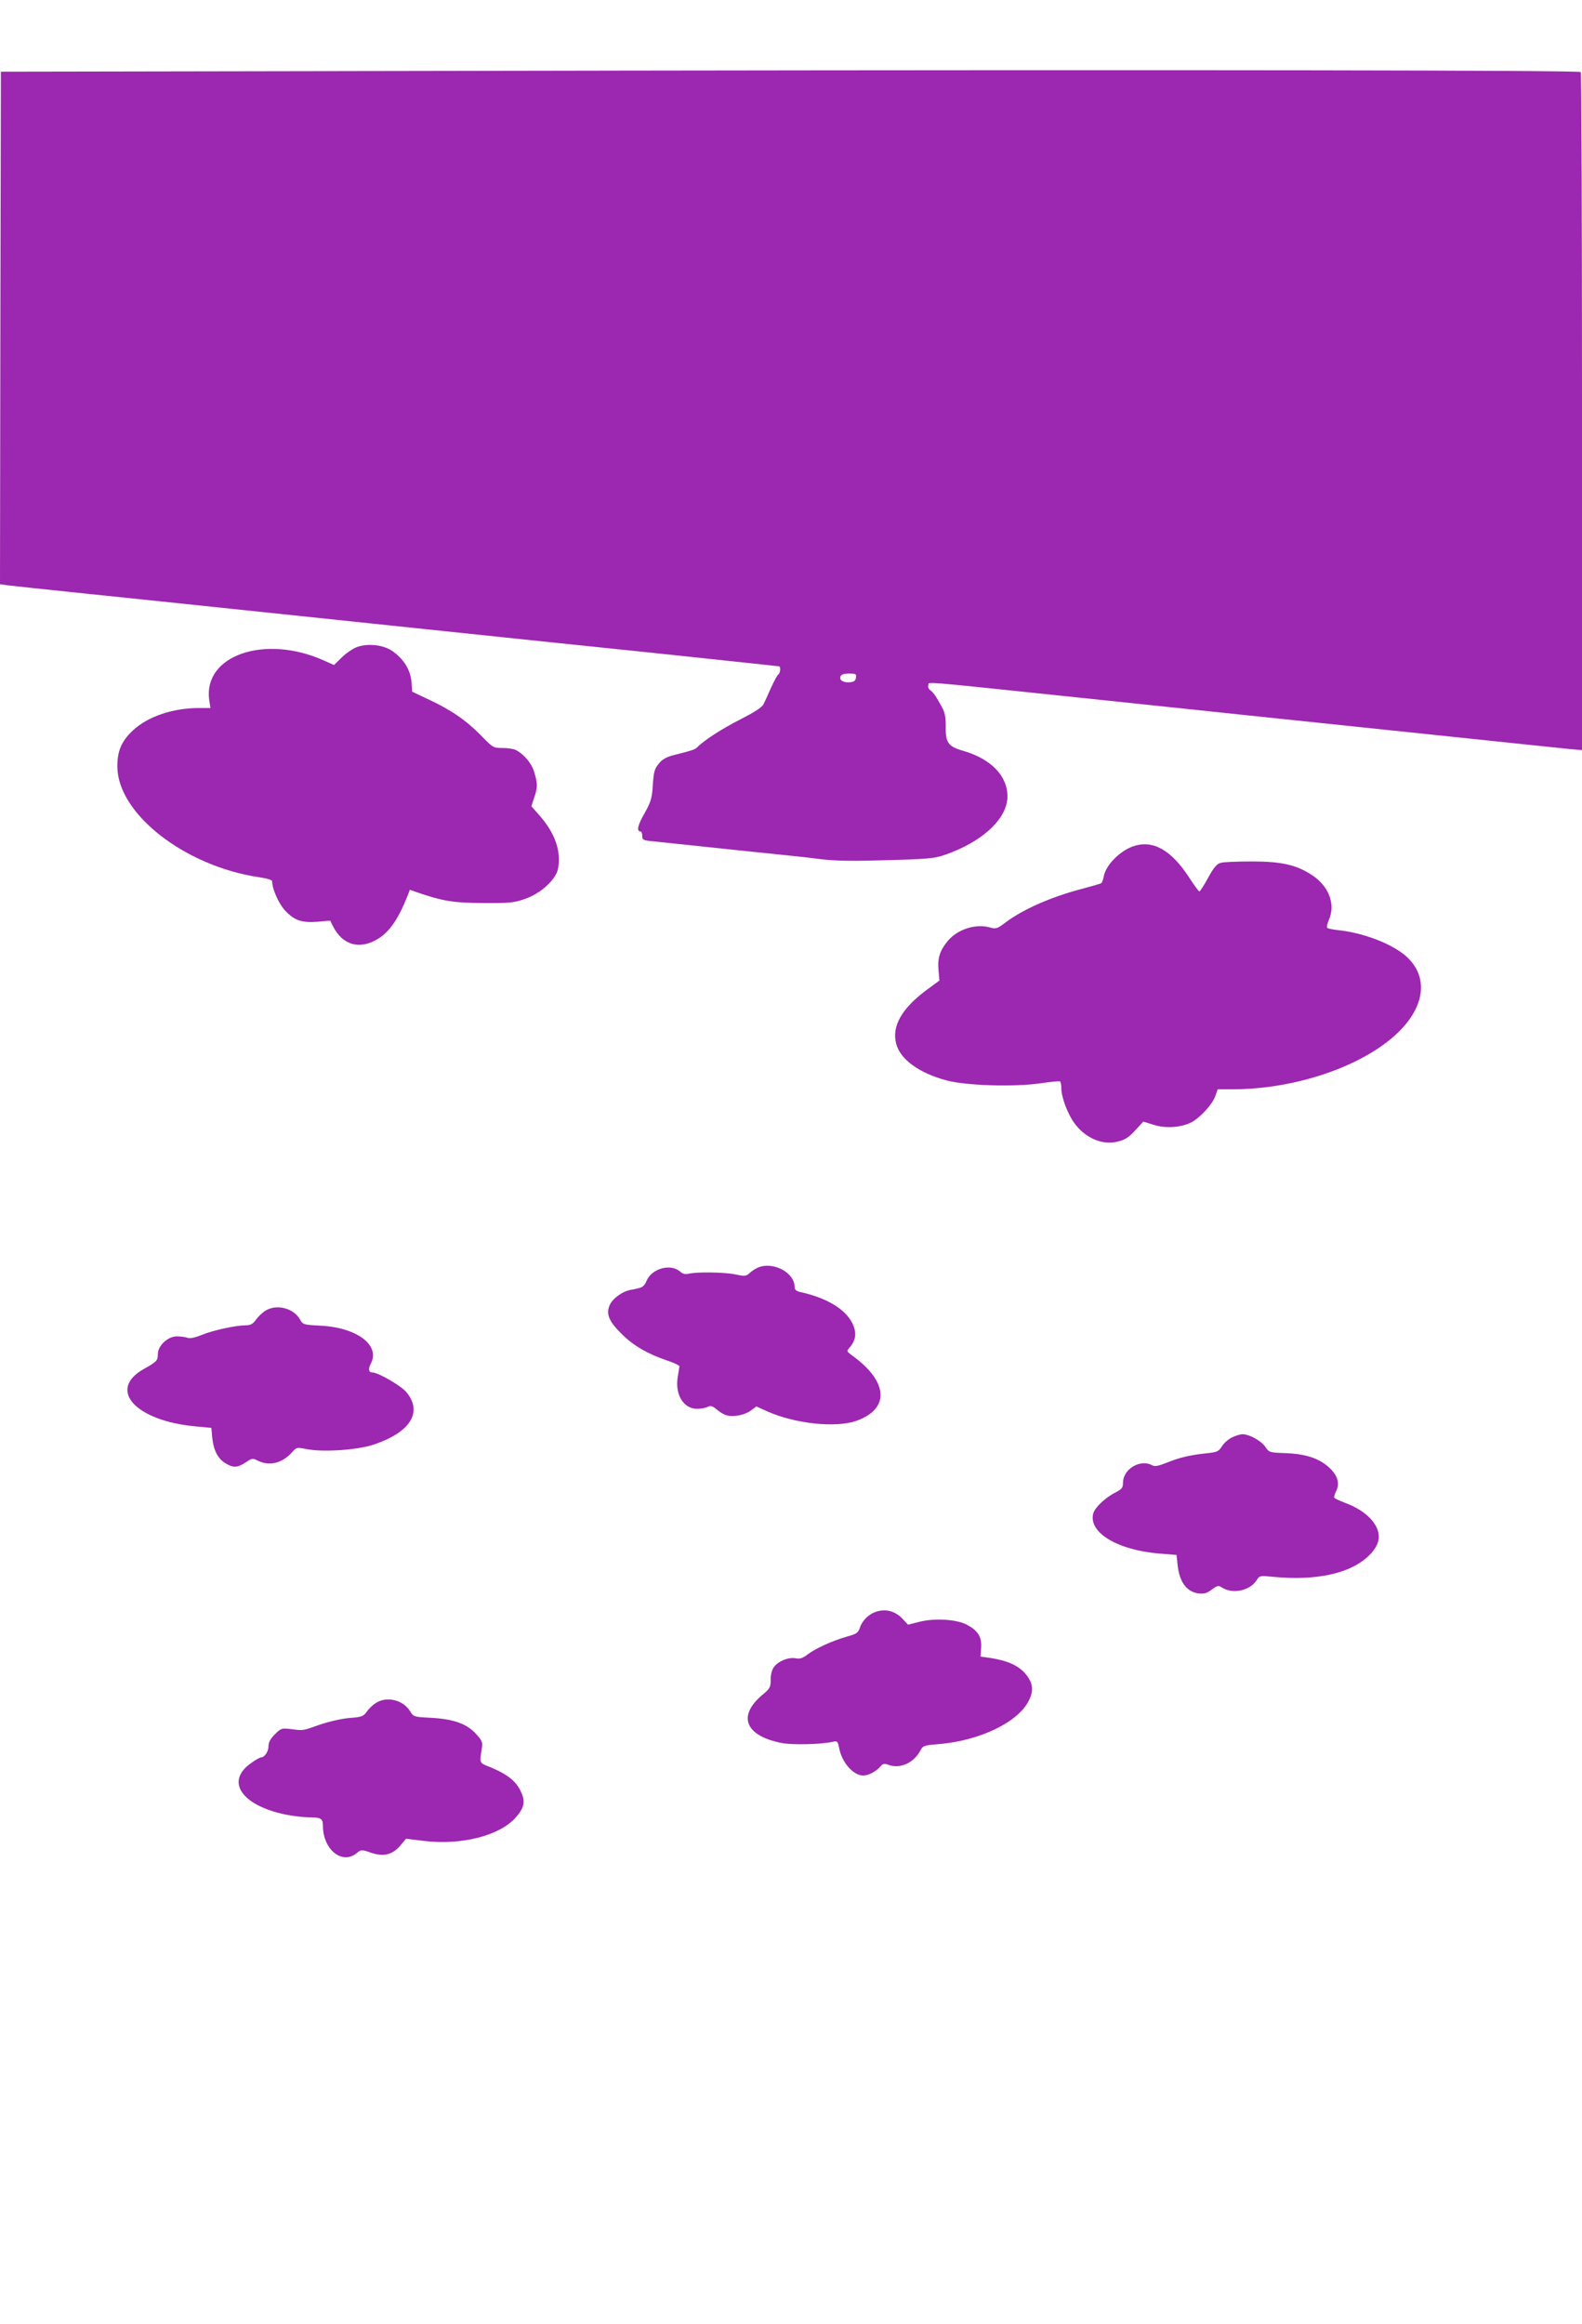 <?xml version="1.0" standalone="no"?>
<!DOCTYPE svg PUBLIC "-//W3C//DTD SVG 20010904//EN"
 "http://www.w3.org/TR/2001/REC-SVG-20010904/DTD/svg10.dtd">
<svg version="1.0" xmlns="http://www.w3.org/2000/svg"
 width="872pt" height="1280pt" viewBox="0 0 872 1280"
 preserveAspectRatio="xMidYMid meet">
<g transform="translate(0,1280) scale(0.1,-0.1)"
fill="#9c27b0" stroke="none">
<path d="M3390 12411 l-3385 -6 -3 -1411 -2 -1412 42 -6 c24 -3 219 -24 433
-46 215 -22 539 -56 720 -75 182 -19 697 -73 1145 -120 448 -47 1031 -108
1295 -135 264 -28 518 -55 565 -60 47 -5 88 -10 93 -10 11 0 9 -38 -3 -45 -5
-3 -23 -36 -40 -73 -16 -37 -35 -78 -42 -92 -9 -17 -50 -43 -126 -82 -99 -50
-198 -113 -240 -155 -12 -12 -28 -17 -135 -44 -31 -8 -56 -22 -72 -41 -29 -34
-32 -47 -38 -141 -4 -56 -12 -79 -45 -138 -37 -64 -45 -99 -21 -99 5 0 9 -11
9 -24 0 -22 5 -25 58 -30 105 -11 383 -40 532 -56 47 -5 135 -14 195 -20 61
-6 144 -15 185 -21 98 -12 182 -13 420 -6 218 7 230 9 315 42 188 74 308 194
308 308 0 114 -91 207 -243 251 -82 23 -99 45 -97 131 0 54 -4 79 -21 110 -34
62 -46 79 -64 93 -10 7 -15 19 -11 28 7 19 -82 27 853 -71 609 -64 1589 -167
2385 -250 127 -13 260 -27 298 -31 l67 -6 0 1865 c0 1026 -3 1868 -7 1870 -17
10 -2112 13 -5323 8z m1328 -3343 c-2 -17 -10 -24 -33 -26 -37 -3 -60 11 -52
32 4 11 19 16 47 16 37 0 41 -2 38 -22z"/>
<path d="M1965 9235 c-22 -9 -59 -34 -82 -57 l-42 -41 -58 26 c-325 144 -663
27 -630 -218 l7 -45 -68 0 c-141 -1 -275 -46 -358 -122 -63 -58 -88 -114 -87
-201 1 -259 371 -548 781 -609 43 -6 72 -15 72 -22 0 -42 36 -123 71 -161 51
-55 92 -69 181 -62 l68 6 16 -32 c53 -104 147 -130 248 -68 65 40 114 113 165
243 l10 27 43 -15 c135 -47 201 -58 363 -58 144 -1 167 1 230 23 86 30 169
106 181 166 18 97 -16 195 -102 293 l-45 51 15 46 c20 57 20 78 1 141 -14 49
-56 99 -102 123 -12 6 -45 11 -73 11 -50 0 -53 1 -118 68 -81 83 -163 140
-287 198 l-93 44 -4 55 c-6 66 -42 124 -104 168 -51 36 -138 45 -199 22z"/>
<path d="M6245 8138 c-74 -26 -150 -104 -161 -165 -3 -18 -10 -35 -14 -38 -5
-3 -51 -16 -103 -30 -170 -44 -327 -113 -423 -185 -49 -37 -54 -38 -90 -28
-77 21 -176 -11 -229 -74 -44 -52 -58 -95 -52 -161 l5 -58 -72 -53 c-136 -101
-192 -200 -166 -296 23 -86 127 -161 277 -201 105 -29 375 -37 518 -16 55 8
103 13 108 10 4 -2 7 -19 7 -37 0 -48 34 -140 71 -191 57 -79 145 -120 226
-106 52 10 73 23 117 72 l38 41 55 -17 c68 -22 152 -16 210 13 49 26 118 101
133 148 l12 34 86 0 c343 1 710 126 902 307 158 149 176 317 47 429 -80 68
-236 127 -374 141 -29 3 -56 9 -58 13 -3 4 2 25 11 46 36 85 -2 183 -93 243
-86 57 -168 76 -333 76 -80 0 -157 -3 -172 -8 -21 -5 -38 -26 -69 -82 -22 -41
-44 -75 -48 -75 -4 0 -29 34 -56 76 -100 154 -202 210 -310 172z"/>
<path d="M4180 5819 c-14 -6 -35 -19 -47 -30 -20 -19 -26 -20 -78 -9 -61 13
-216 15 -259 4 -19 -4 -33 -1 -46 11 -52 47 -157 19 -186 -50 -10 -24 -22 -36
-42 -40 -15 -4 -38 -9 -52 -11 -40 -9 -89 -44 -106 -76 -26 -51 -11 -93 60
-163 65 -66 144 -112 256 -150 36 -12 65 -26 65 -31 -1 -5 -5 -31 -9 -57 -17
-97 31 -177 106 -177 22 0 48 5 59 11 16 8 26 5 50 -15 17 -15 42 -29 55 -32
40 -10 99 2 132 26 l31 23 60 -27 c153 -68 374 -92 489 -53 189 66 180 217
-24 363 -27 20 -28 22 -12 40 33 38 40 75 23 120 -33 86 -140 154 -297 188
-20 5 -28 13 -28 27 0 79 -116 141 -200 108z"/>
<path d="M1464 5581 c-17 -10 -41 -33 -53 -50 -17 -24 -30 -31 -56 -31 -54 0
-180 -27 -243 -53 -37 -15 -66 -21 -78 -16 -10 4 -36 8 -58 8 -50 1 -106 -51
-106 -98 0 -35 -6 -42 -78 -82 -202 -114 -45 -286 288 -316 l85 -8 5 -55 c7
-68 31 -115 73 -140 42 -26 67 -25 111 5 35 23 39 24 66 10 64 -33 136 -15
191 47 23 26 26 27 79 16 94 -18 283 -5 373 26 200 68 268 178 177 288 -28 34
-155 108 -186 108 -22 0 -26 18 -10 49 53 101 -75 198 -276 209 -97 5 -98 5
-116 37 -36 60 -128 83 -188 46z"/>
<path d="M6790 4882 c-19 -9 -44 -31 -55 -49 -18 -28 -26 -32 -85 -38 -91 -10
-145 -22 -217 -51 -48 -19 -67 -23 -82 -15 -66 36 -161 -21 -161 -96 0 -28 -6
-35 -42 -54 -56 -28 -116 -85 -123 -119 -23 -105 141 -201 375 -218 l85 -7 6
-55 c10 -95 50 -148 116 -157 30 -3 45 1 72 21 31 23 37 24 56 12 58 -38 153
-19 191 39 17 27 18 27 98 19 226 -21 408 17 509 106 44 38 67 78 67 115 0 72
-73 145 -183 186 -32 12 -60 25 -62 29 -3 4 2 22 11 39 21 43 5 90 -47 134
-54 46 -126 69 -234 73 -88 3 -90 4 -110 34 -22 33 -88 70 -126 70 -13 0 -40
-8 -59 -18z"/>
<path d="M4820 3919 c-37 -15 -68 -48 -80 -84 -10 -29 -18 -35 -73 -50 -77
-22 -171 -64 -217 -99 -26 -20 -41 -25 -65 -20 -41 7 -98 -17 -121 -51 -10
-15 -17 -44 -16 -69 0 -39 -4 -47 -45 -81 -140 -117 -96 -226 106 -266 59 -11
215 -8 282 7 24 5 27 3 34 -33 15 -81 78 -153 134 -153 28 0 71 23 93 49 15
17 21 19 48 9 65 -22 139 13 175 83 13 24 21 26 98 32 224 18 437 119 497 238
26 50 25 88 -3 130 -40 60 -103 91 -217 108 l-45 6 3 50 c4 60 -18 94 -81 127
-57 29 -180 36 -262 14 l-60 -15 -27 29 c-43 48 -101 62 -158 39z"/>
<path d="M2074 3421 c-17 -10 -41 -32 -52 -49 -19 -26 -28 -30 -97 -35 -44 -4
-113 -20 -163 -37 -97 -34 -88 -33 -159 -24 -50 6 -54 5 -88 -29 -25 -25 -35
-44 -35 -65 0 -30 -22 -62 -41 -62 -6 0 -30 -13 -53 -30 -146 -100 -57 -234
188 -285 41 -8 97 -15 125 -15 70 0 81 -6 81 -47 0 -129 104 -215 184 -152 27
22 28 22 81 4 69 -24 120 -11 163 41 l30 36 98 -12 c207 -25 416 28 506 128
49 55 56 91 26 150 -26 53 -74 90 -163 127 -65 26 -62 19 -49 106 5 32 1 42
-31 77 -51 57 -124 83 -248 90 -97 5 -97 5 -117 37 -38 61 -126 83 -186 46z"/>
</g>
</svg>
